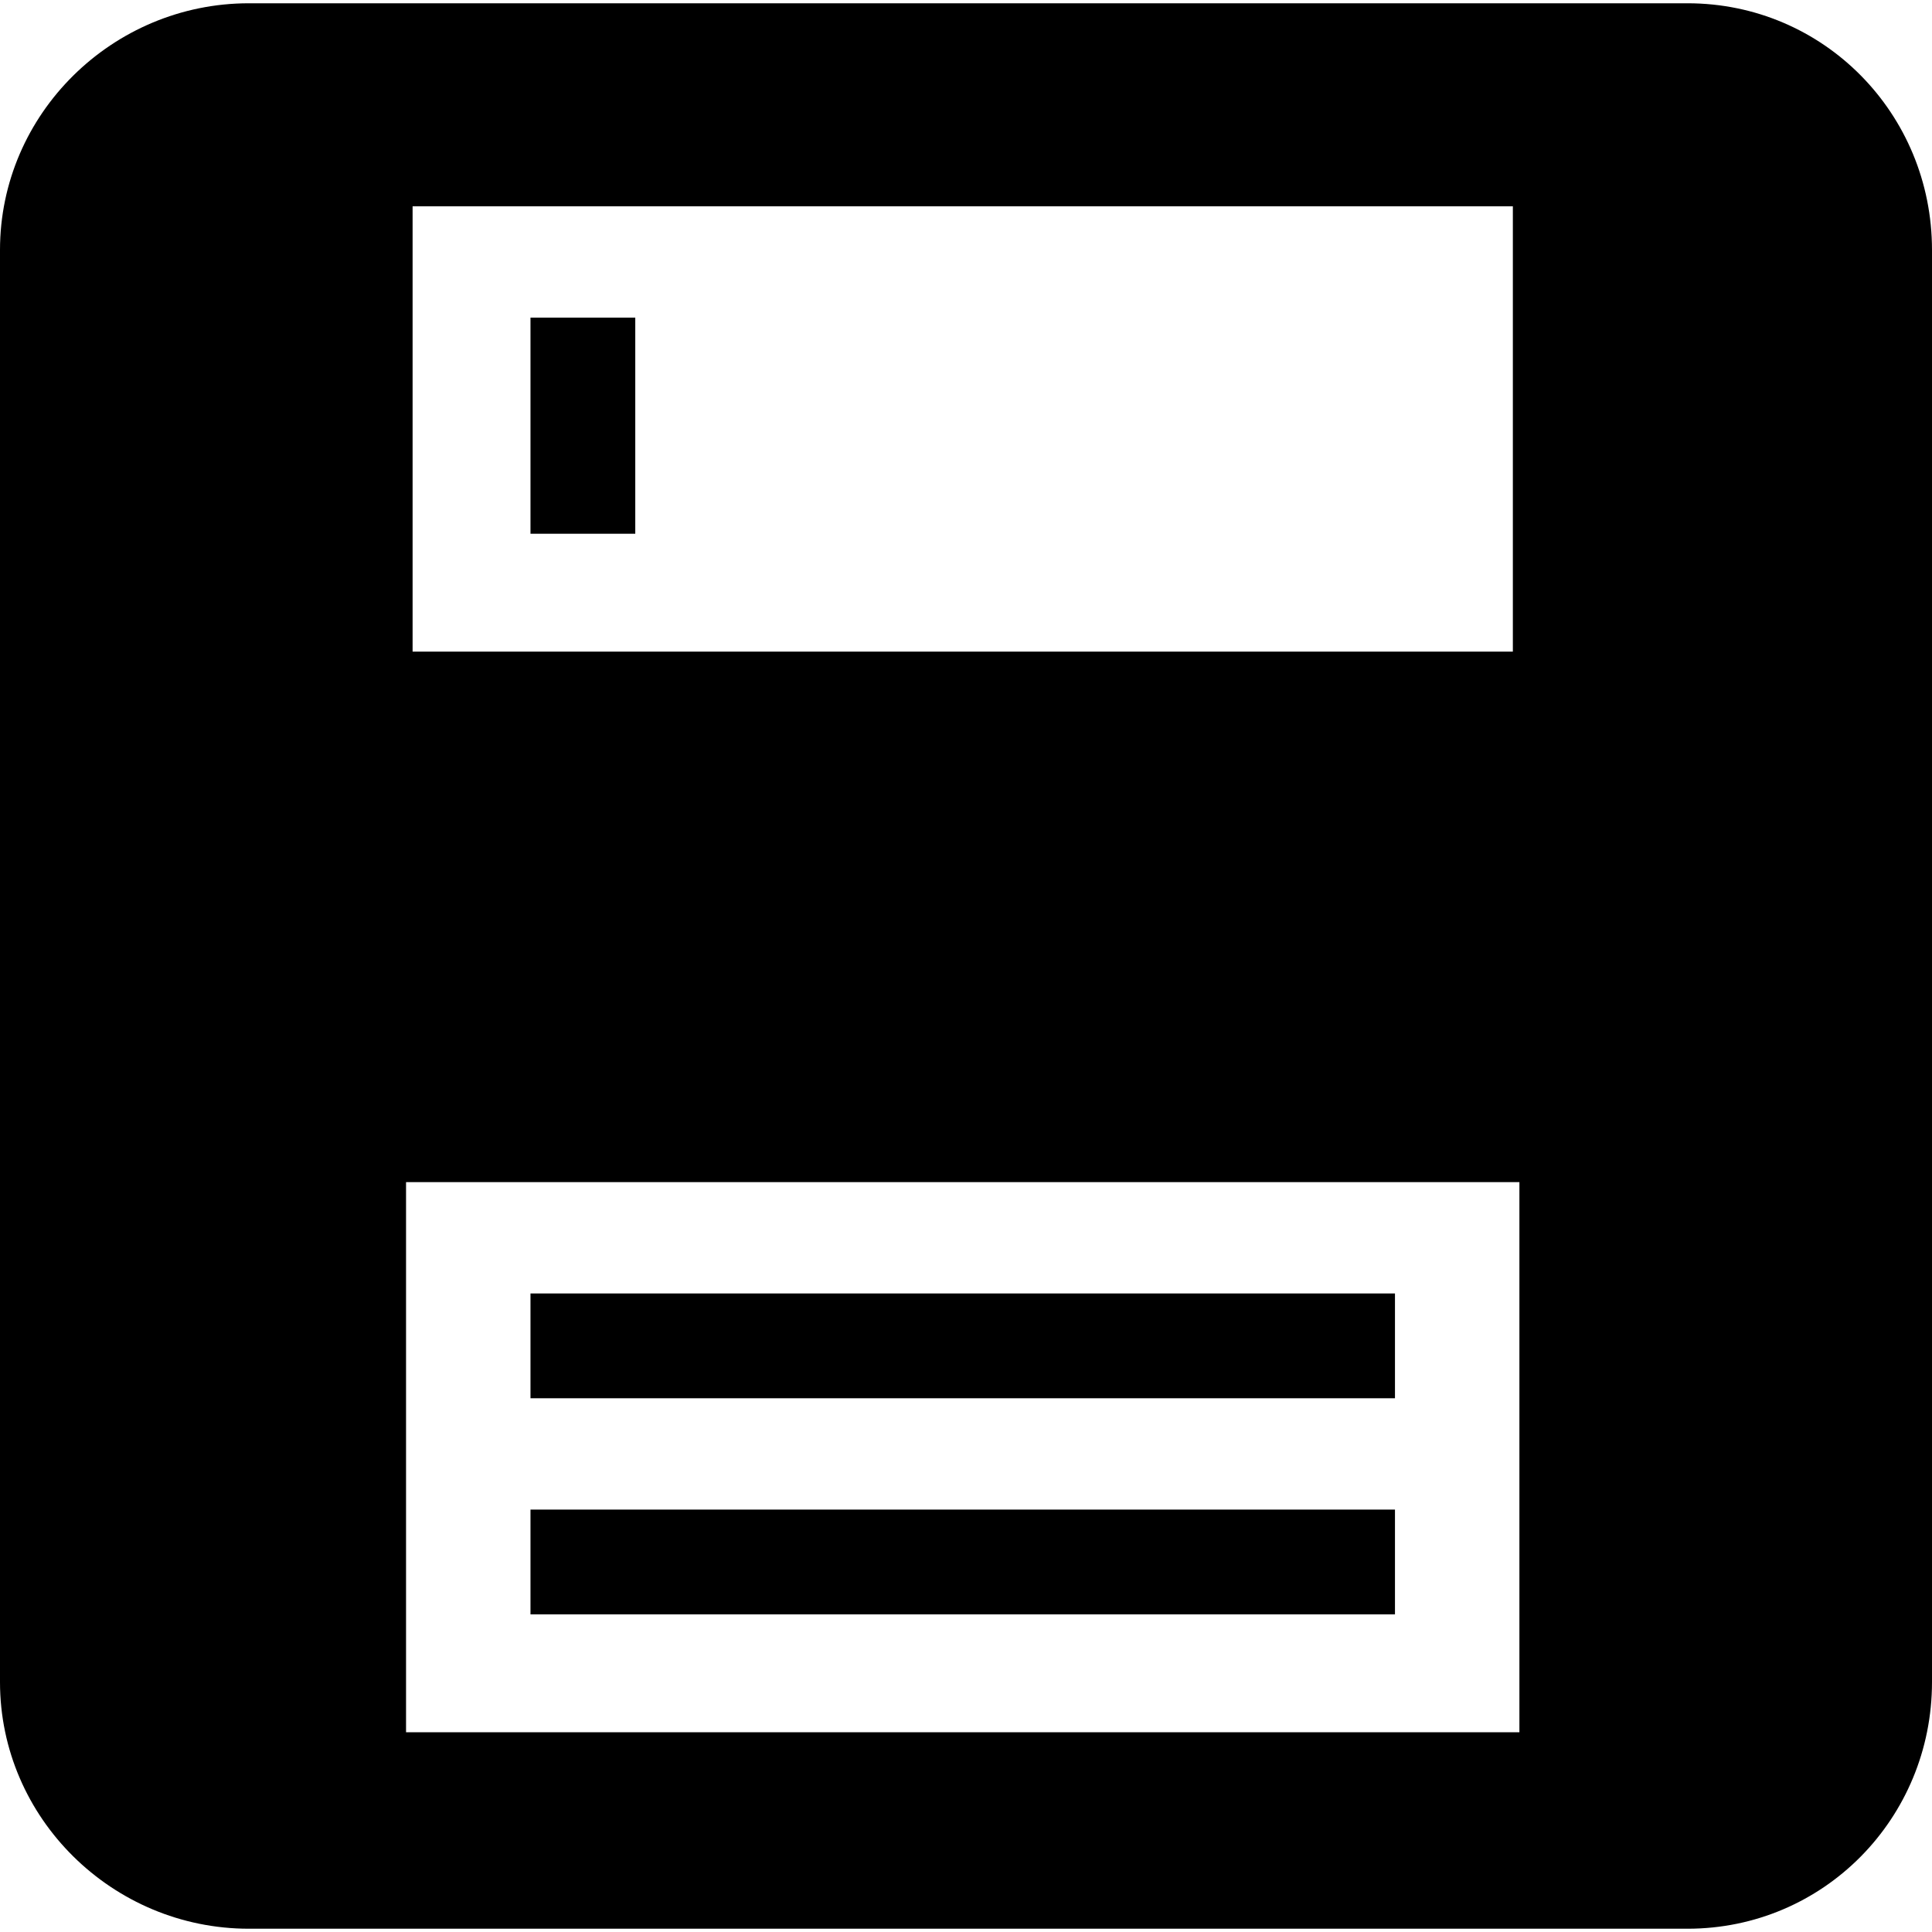 <?xml version="1.0" encoding="iso-8859-1"?>
<!-- Uploaded to: SVG Repo, www.svgrepo.com, Generator: SVG Repo Mixer Tools -->
<!DOCTYPE svg PUBLIC "-//W3C//DTD SVG 1.1//EN" "http://www.w3.org/Graphics/SVG/1.1/DTD/svg11.dtd">
<svg fill="#000000" height="800px" width="800px" version="1.1" id="Capa_1" xmlns="http://www.w3.org/2000/svg" xmlns:xlink="http://www.w3.org/1999/xlink" 
	 viewBox="0 0 295 295" xml:space="preserve">
<path d="M257.666,0.5H38C17.197,0.5,0,17.364,0,38.167v218.666C0,277.636,17.197,294.5,38,294.5h9.833H247.5h10.166
	c20.803,0,37.334-16.864,37.334-37.667V38.167C295,17.364,278.469,0.5,257.666,0.5z M231,31.5v68H63v-68H231z M232,264.5H62v-84h170
	V264.5z M97,81.5H81v-33h16V81.5z M213,213.5H81v-16h132V213.5z M213,246.5H81v-16h132V246.5z"/>
</svg>